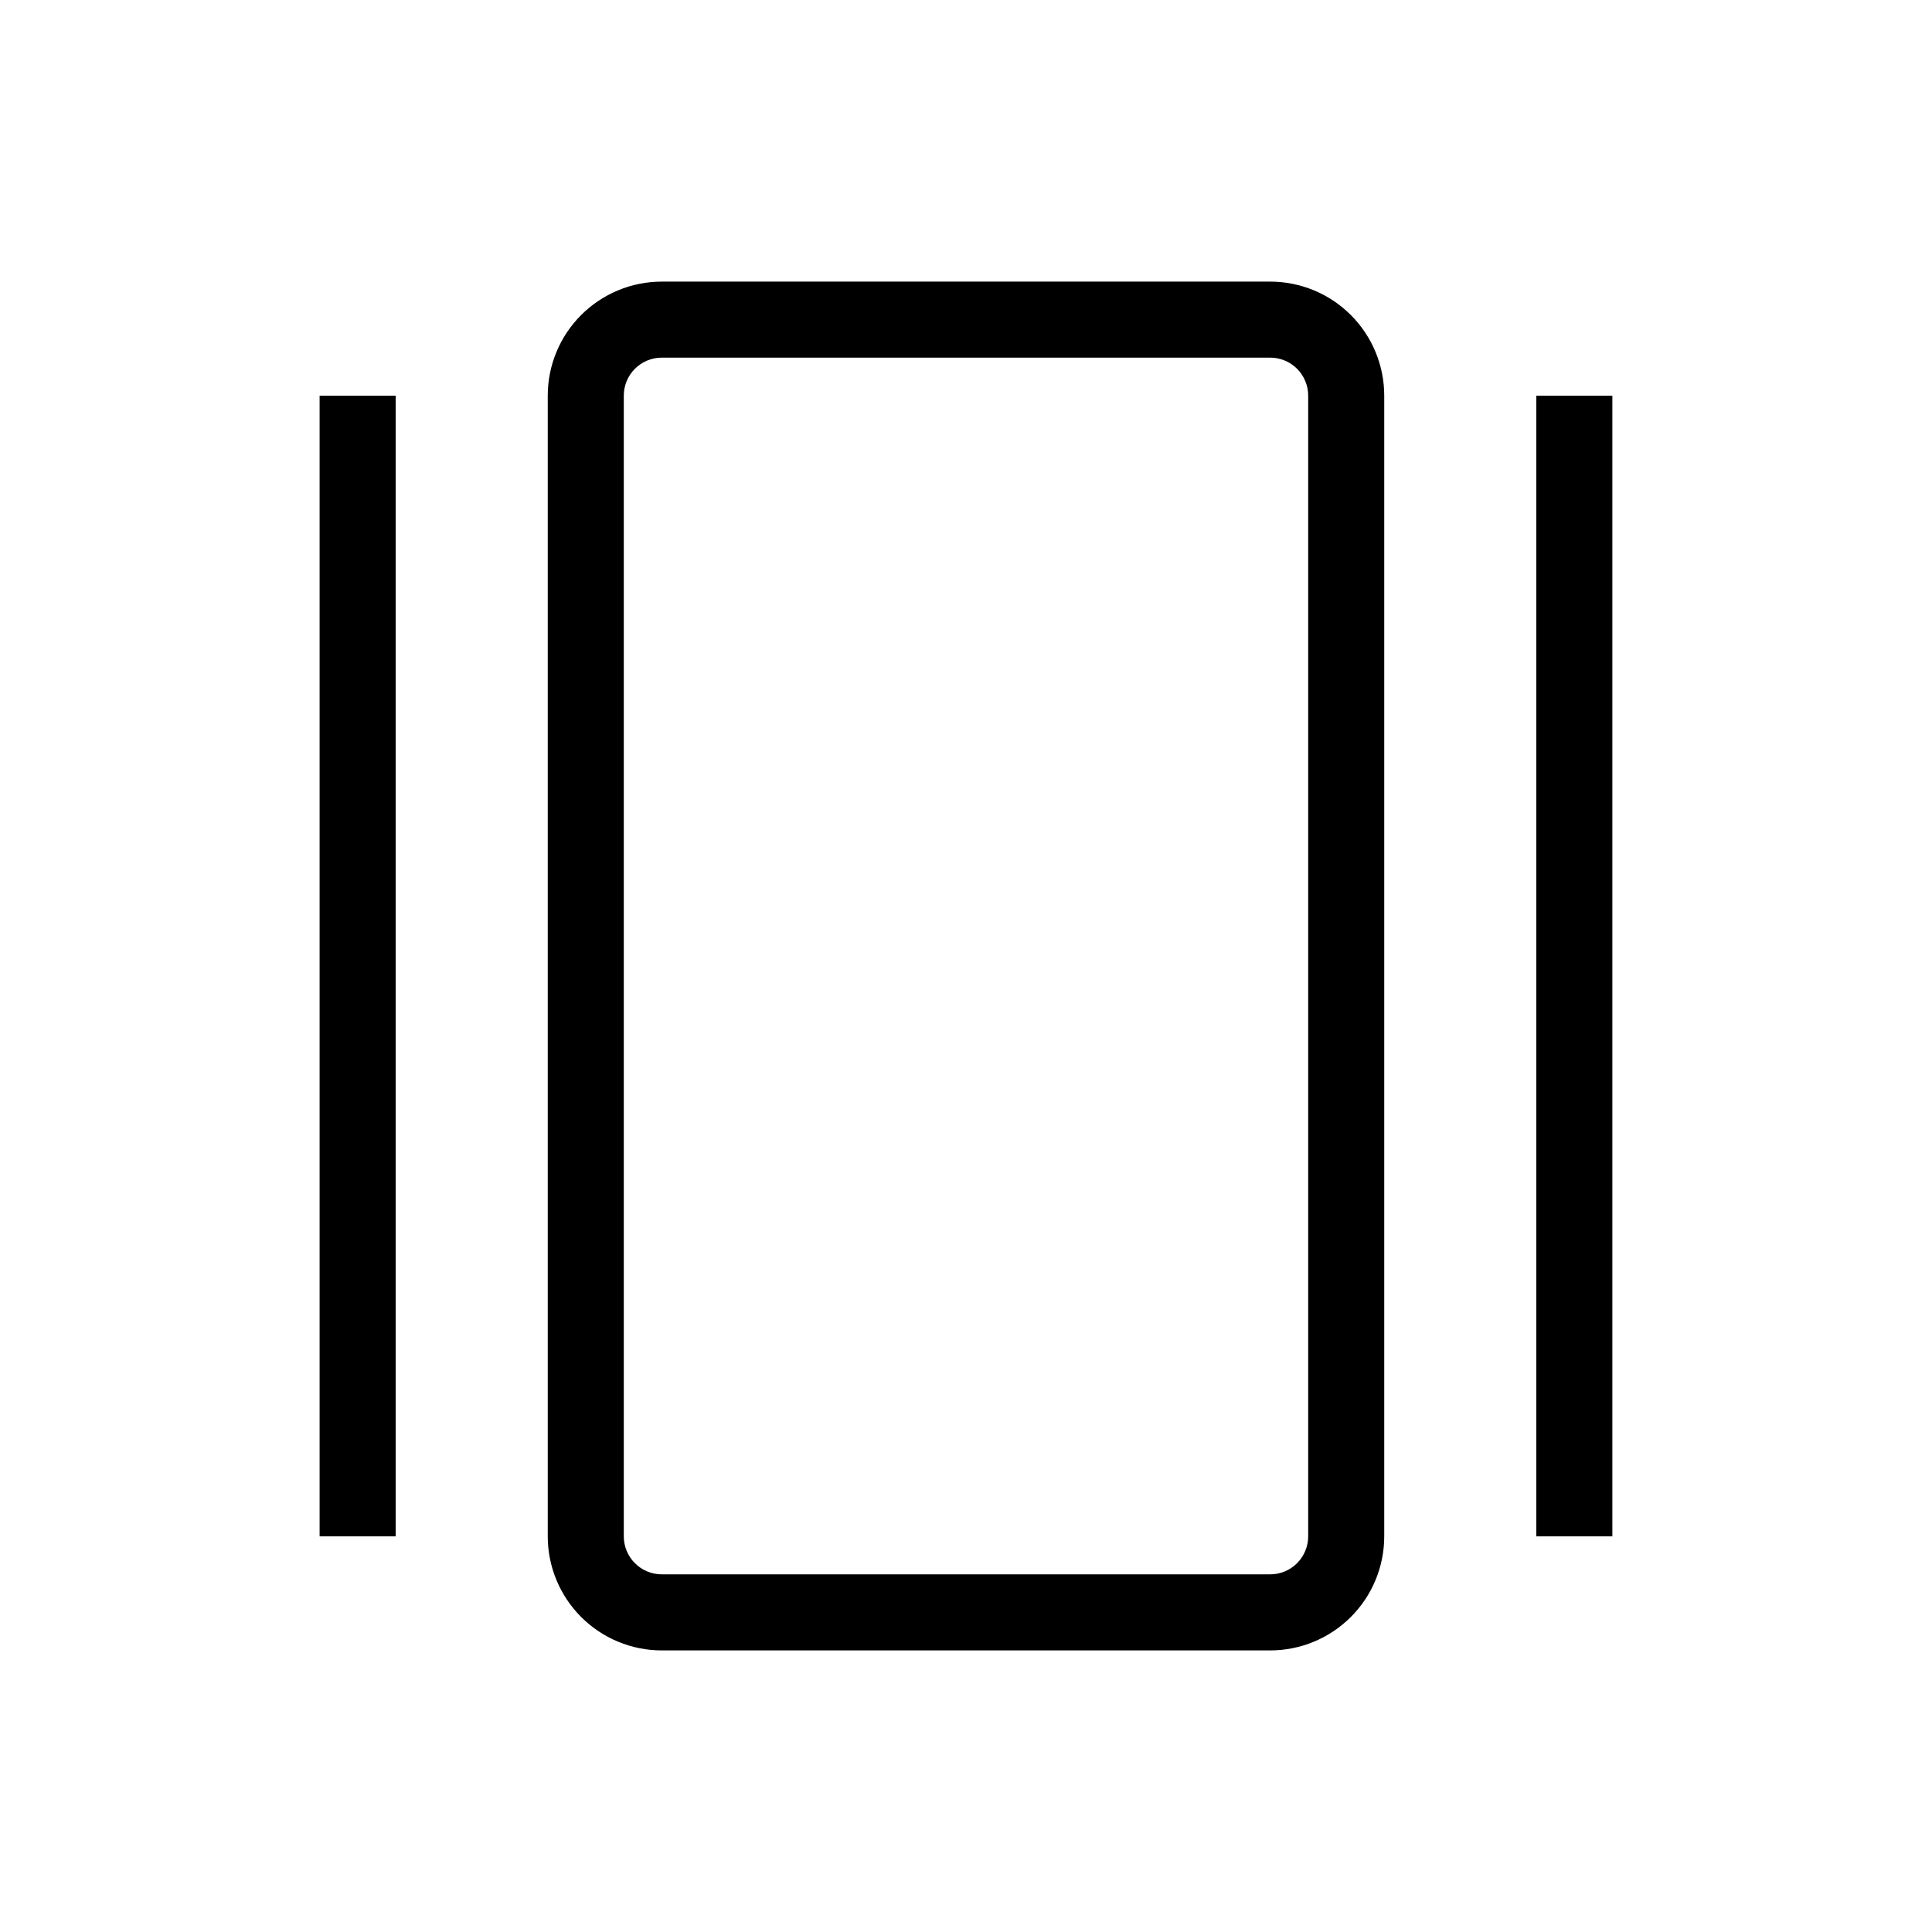 <?xml version="1.0" encoding="UTF-8"?>
<!-- Uploaded to: ICON Repo, www.iconrepo.com, Generator: ICON Repo Mixer Tools -->
<svg fill="#000000" width="800px" height="800px" version="1.1" viewBox="144 144 512 512" xmlns="http://www.w3.org/2000/svg">
 <g>
  <path d="m480.61 218.63h-161.22c-8.02 0-15.707 3.184-21.375 8.852-5.672 5.668-8.855 13.359-8.855 21.375v302.29c0 8.02 3.184 15.707 8.855 21.375 5.668 5.668 13.355 8.855 21.375 8.855h161.22c8.016 0 15.703-3.188 21.375-8.855 5.668-5.668 8.852-13.355 8.852-21.375v-302.29c0-8.016-3.184-15.707-8.852-21.375-5.672-5.668-13.359-8.852-21.375-8.852zm10.074 332.51c0 2.672-1.062 5.234-2.949 7.125-1.891 1.891-4.453 2.953-7.125 2.953h-161.22c-5.566 0-10.078-4.512-10.078-10.078v-302.29c0-5.566 4.512-10.074 10.078-10.074h161.22c2.672 0 5.234 1.059 7.125 2.949 1.887 1.891 2.949 4.453 2.949 7.125z"/>
  <path d="m551.14 248.86h20.152v302.29h-20.152z"/>
  <path d="m228.7 248.86h20.152v302.29h-20.152z"/>
 </g>
</svg>